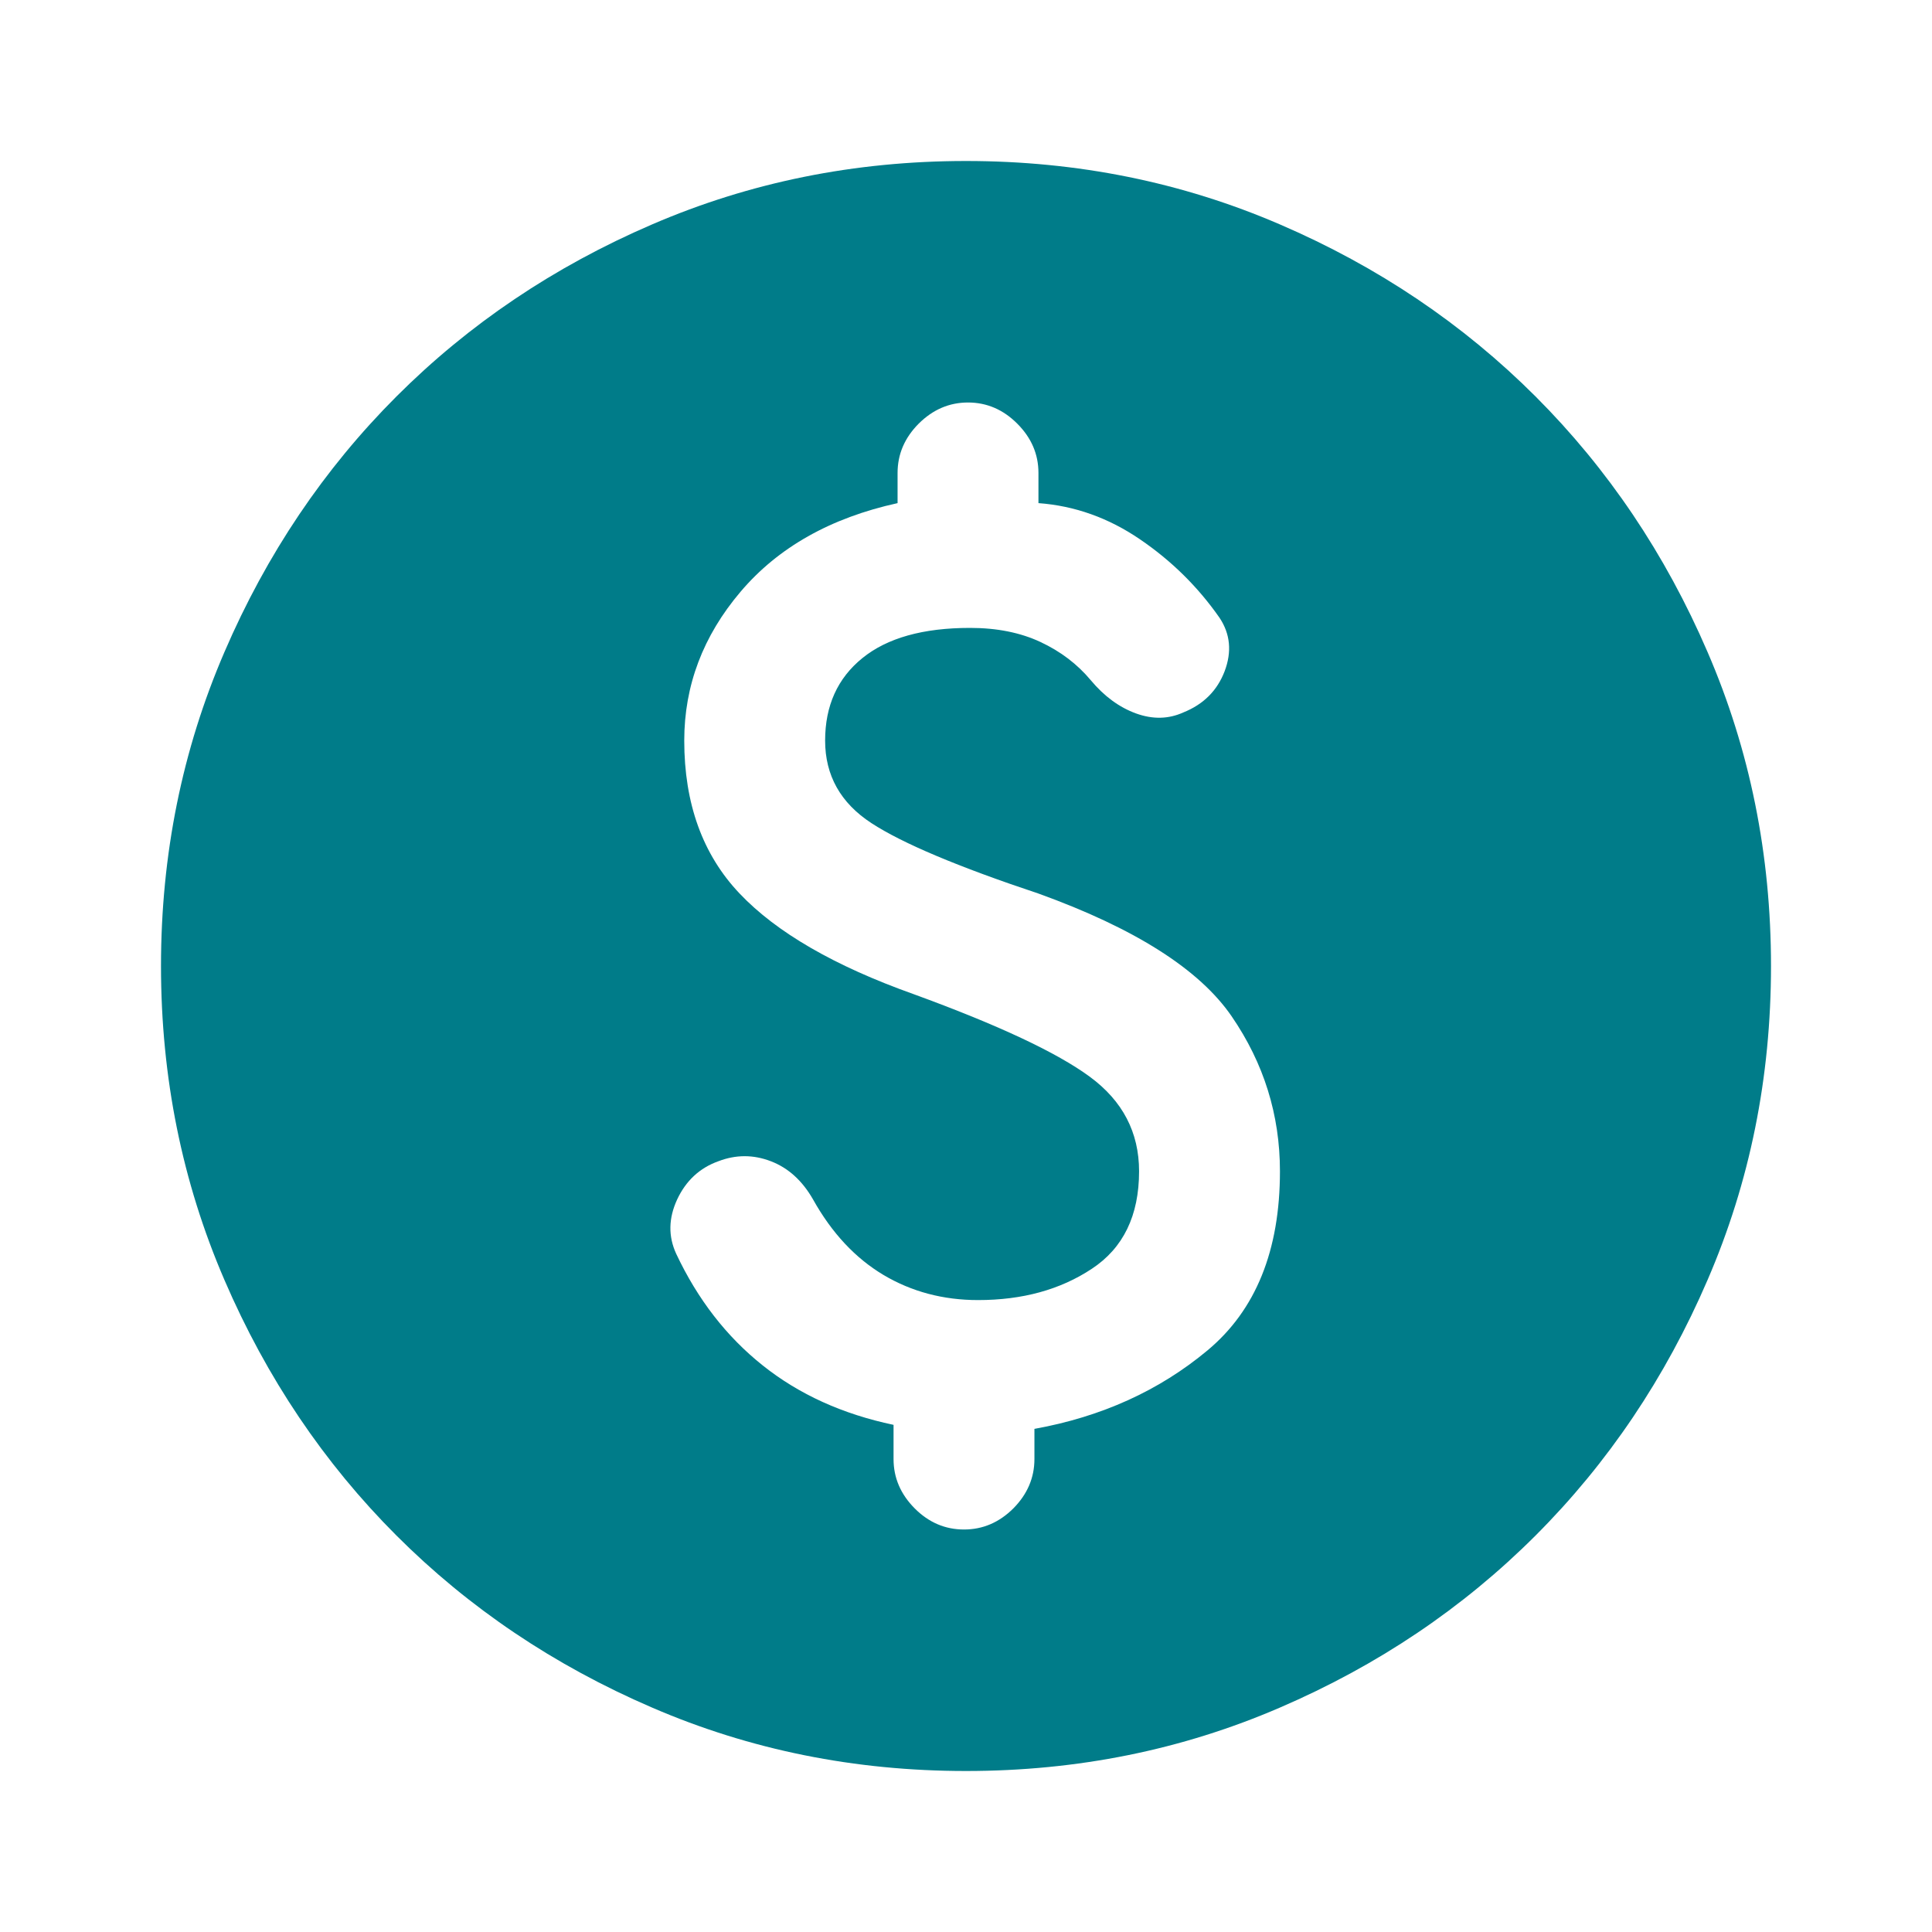 <svg width="24" height="24" viewBox="0 0 24 24" fill="none" xmlns="http://www.w3.org/2000/svg">
<mask id="mask0_633_8186" style="mask-type:alpha" maskUnits="userSpaceOnUse" x="0" y="0" width="24" height="24">
<rect width="24" height="24" fill="#D9D9D9"/>
</mask>
<g mask="url(#mask0_633_8186)">
<path d="M12 22C10.617 22 9.317 21.738 8.1 21.212C6.883 20.688 5.825 19.975 4.925 19.075C4.025 18.175 3.312 17.117 2.788 15.9C2.263 14.683 2 13.383 2 12C2 10.617 2.263 9.317 2.788 8.1C3.312 6.883 4.025 5.825 4.925 4.925C5.825 4.025 6.883 3.312 8.1 2.788C9.317 2.263 10.617 2 12 2C13.383 2 14.683 2.263 15.9 2.788C17.117 3.312 18.175 4.025 19.075 4.925C19.975 5.825 20.688 6.883 21.212 8.1C21.738 9.317 22 10.617 22 12C22 13.383 21.738 14.683 21.212 15.9C20.688 17.117 19.975 18.175 19.075 19.075C18.175 19.975 17.117 20.688 15.9 21.212C14.683 21.738 13.383 22 12 22ZM11.975 19C12.208 19 12.412 18.913 12.588 18.738C12.762 18.562 12.85 18.358 12.85 18.125V17.75C13.683 17.6 14.4 17.275 15 16.775C15.6 16.275 15.9 15.533 15.9 14.55C15.9 13.85 15.7 13.208 15.3 12.625C14.9 12.042 14.1 11.533 12.9 11.1C11.9 10.767 11.208 10.475 10.825 10.225C10.442 9.975 10.25 9.633 10.25 9.2C10.25 8.767 10.404 8.425 10.713 8.175C11.021 7.925 11.467 7.8 12.05 7.8C12.383 7.8 12.675 7.858 12.925 7.975C13.175 8.092 13.383 8.25 13.55 8.45C13.717 8.65 13.904 8.787 14.113 8.863C14.321 8.938 14.517 8.933 14.7 8.85C14.95 8.75 15.121 8.579 15.213 8.338C15.304 8.096 15.283 7.875 15.15 7.675C14.883 7.292 14.554 6.967 14.162 6.7C13.771 6.433 13.35 6.283 12.9 6.25V5.875C12.9 5.642 12.812 5.438 12.637 5.263C12.463 5.088 12.258 5 12.025 5C11.792 5 11.588 5.088 11.412 5.263C11.238 5.438 11.15 5.642 11.15 5.875V6.25C10.317 6.433 9.667 6.8 9.2 7.35C8.733 7.9 8.5 8.517 8.5 9.2C8.5 9.983 8.729 10.617 9.188 11.1C9.646 11.583 10.367 12 11.35 12.35C12.4 12.733 13.129 13.075 13.537 13.375C13.946 13.675 14.15 14.067 14.15 14.55C14.15 15.1 13.954 15.504 13.562 15.762C13.171 16.021 12.7 16.15 12.15 16.15C11.717 16.15 11.325 16.046 10.975 15.838C10.625 15.629 10.333 15.317 10.1 14.9C9.967 14.667 9.792 14.508 9.575 14.425C9.358 14.342 9.142 14.342 8.925 14.425C8.692 14.508 8.521 14.667 8.412 14.9C8.304 15.133 8.3 15.358 8.4 15.575C8.667 16.142 9.025 16.604 9.475 16.962C9.925 17.321 10.467 17.567 11.1 17.7V18.125C11.1 18.358 11.188 18.562 11.363 18.738C11.537 18.913 11.742 19 11.975 19Z" fill="#007C89"/>
</g>
</svg>
